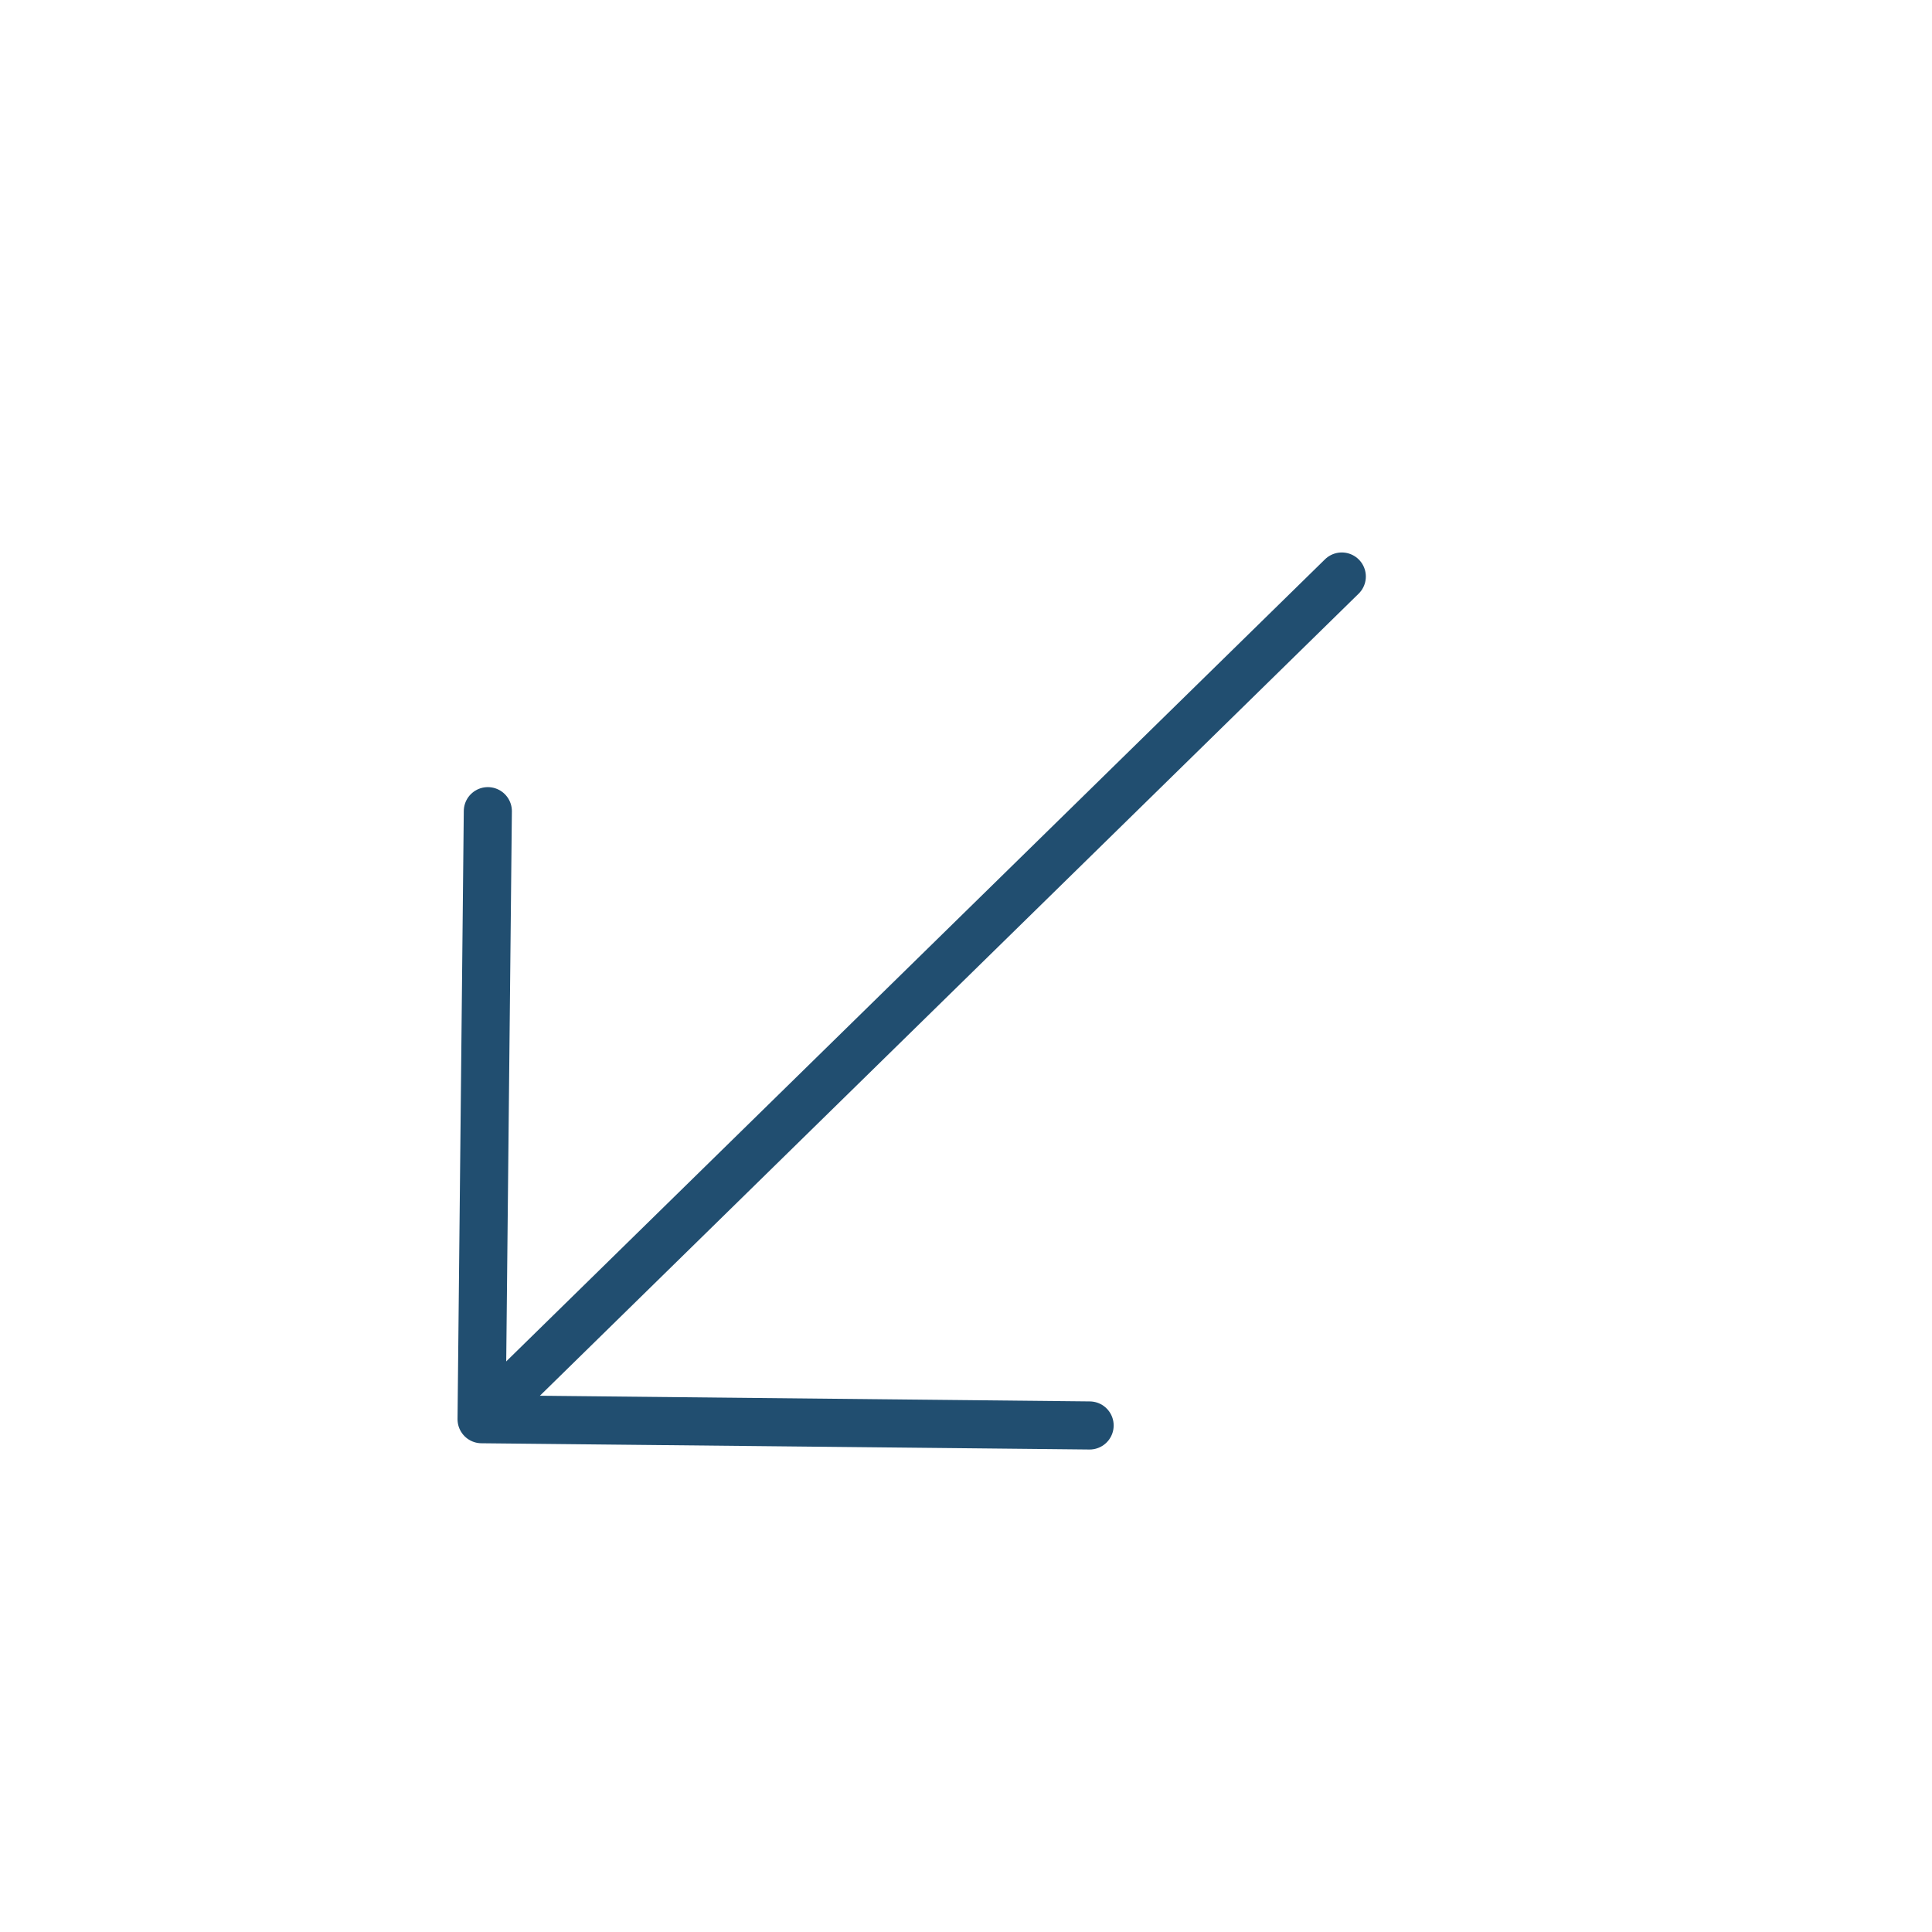 <svg xmlns="http://www.w3.org/2000/svg" width="241" height="241" viewBox="0 0 241 241" fill="none"><path d="M60.853 101.187L60.073 177.034L135.92 177.814" stroke="#214E70" stroke-width="6" stroke-miterlimit="10" stroke-linecap="round" stroke-linejoin="round"></path><path d="M167.377 71.915L61.146 175.982" stroke="#214E70" stroke-width="6" stroke-miterlimit="10" stroke-linecap="round" stroke-linejoin="round"></path></svg>